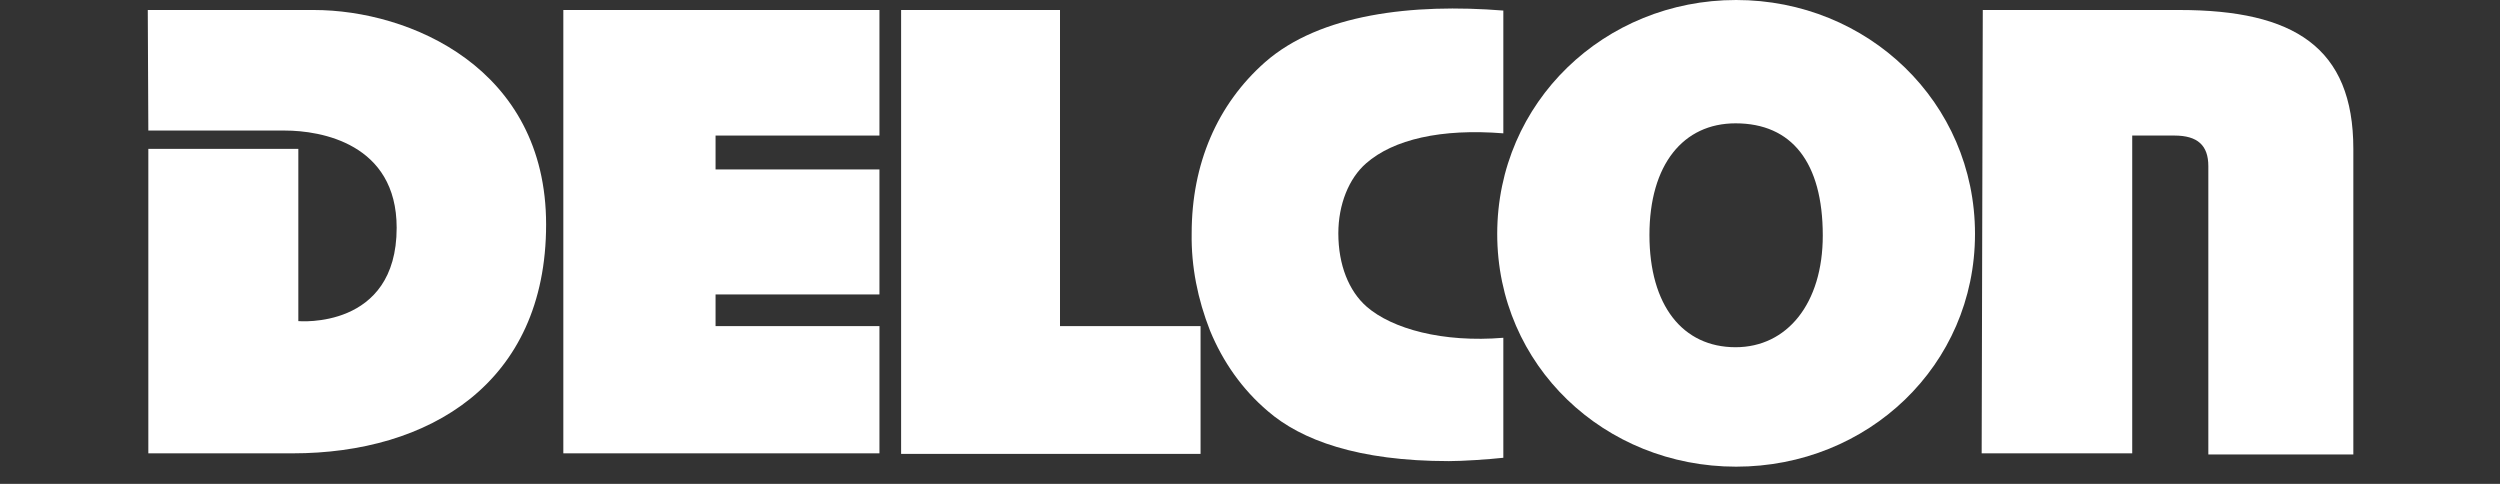 <?xml version="1.0" encoding="utf-8"?>
<!-- Generator: Adobe Illustrator 26.5.0, SVG Export Plug-In . SVG Version: 6.00 Build 0)  -->
<svg version="1.1" id="Livello_1" xmlns="http://www.w3.org/2000/svg" xmlns:xlink="http://www.w3.org/1999/xlink" x="0px" y="0px"
	 viewBox="0 0 450 87.1" style="enable-background:new 0 0 450 87.1;" xml:space="preserve">
<rect x="0" y="0" width="450" height="87.1" fill="#333333" stroke="none"/>
<style type="text/css">
	.st0{fill:#FFFFFF;}
</style>
<g id="Livello_2_00000080925490763675386100000010805685463713436571_">
	<g id="Livello_1-2">
		<path class="st0" d="M26.6,1.8h29.9c17.2,0,41.8,10.4,41.8,38.6c0,28.7-21.2,41.2-45.6,41.2h-26V26.8h27v31
			c0,0,17.7,1.6,17.7-16.8c0-15.2-13.7-17.5-20.1-17.5H26.7L26.6,1.8z"/>
		<polygon class="st0" points="101.4,1.8 158.3,1.8 158.3,24.4 128.8,24.4 128.8,30.5 158.3,30.5 158.3,53 128.8,53 128.8,58.7 
			158.3,58.7 158.3,81.6 101.4,81.6 		"/>
		<polygon class="st0" points="162.2,1.8 190.8,1.8 190.8,58.7 216.1,58.7 216.1,81.7 162.2,81.7 		"/>
		<path class="st0" d="M356.9,1.8h35.4c20.6,0,31.3,6.7,31.3,25v55h-26.1V29.9c0-3.7-1.9-5.5-6.1-5.5h-7.6v57.2h-27.1L356.9,1.8z"/>
		<path class="st0" d="M312.5,0c-23.7,0-43,18.4-43,42.1s19.3,41.9,43,41.9s43-18.2,43-41.9S336.2,0,312.5,0z M312.4,62.5
			c-9.5,0-15.5-7.5-15.5-20.2s6.1-20.1,15.5-20.1c10.1,0,15.7,7,15.7,20.2C328.1,54.6,321.7,62.5,312.4,62.5z"/>
		<path class="st0" d="M270.6,60.8c-10.9,0.9-20-1.6-24.6-5.6c-3.2-2.8-5.1-7.5-5.1-13.2c0-5.2,1.9-9.9,5-12.6
			c4.9-4.3,13.5-6.3,24.7-5.4V1.9c-16.3-1.3-33,0.6-42.9,9.3c-8.6,7.6-13.2,18.3-13.2,30.8c-0.1,6,1.1,11.9,3.3,17.5
			c2.3,5.6,5.8,10.6,10.4,14.5c6,5.2,16.2,9,32.6,9c2.5,0,7-0.3,9.8-0.6L270.6,60.8z"/>
	</g>
</g>
</svg>
